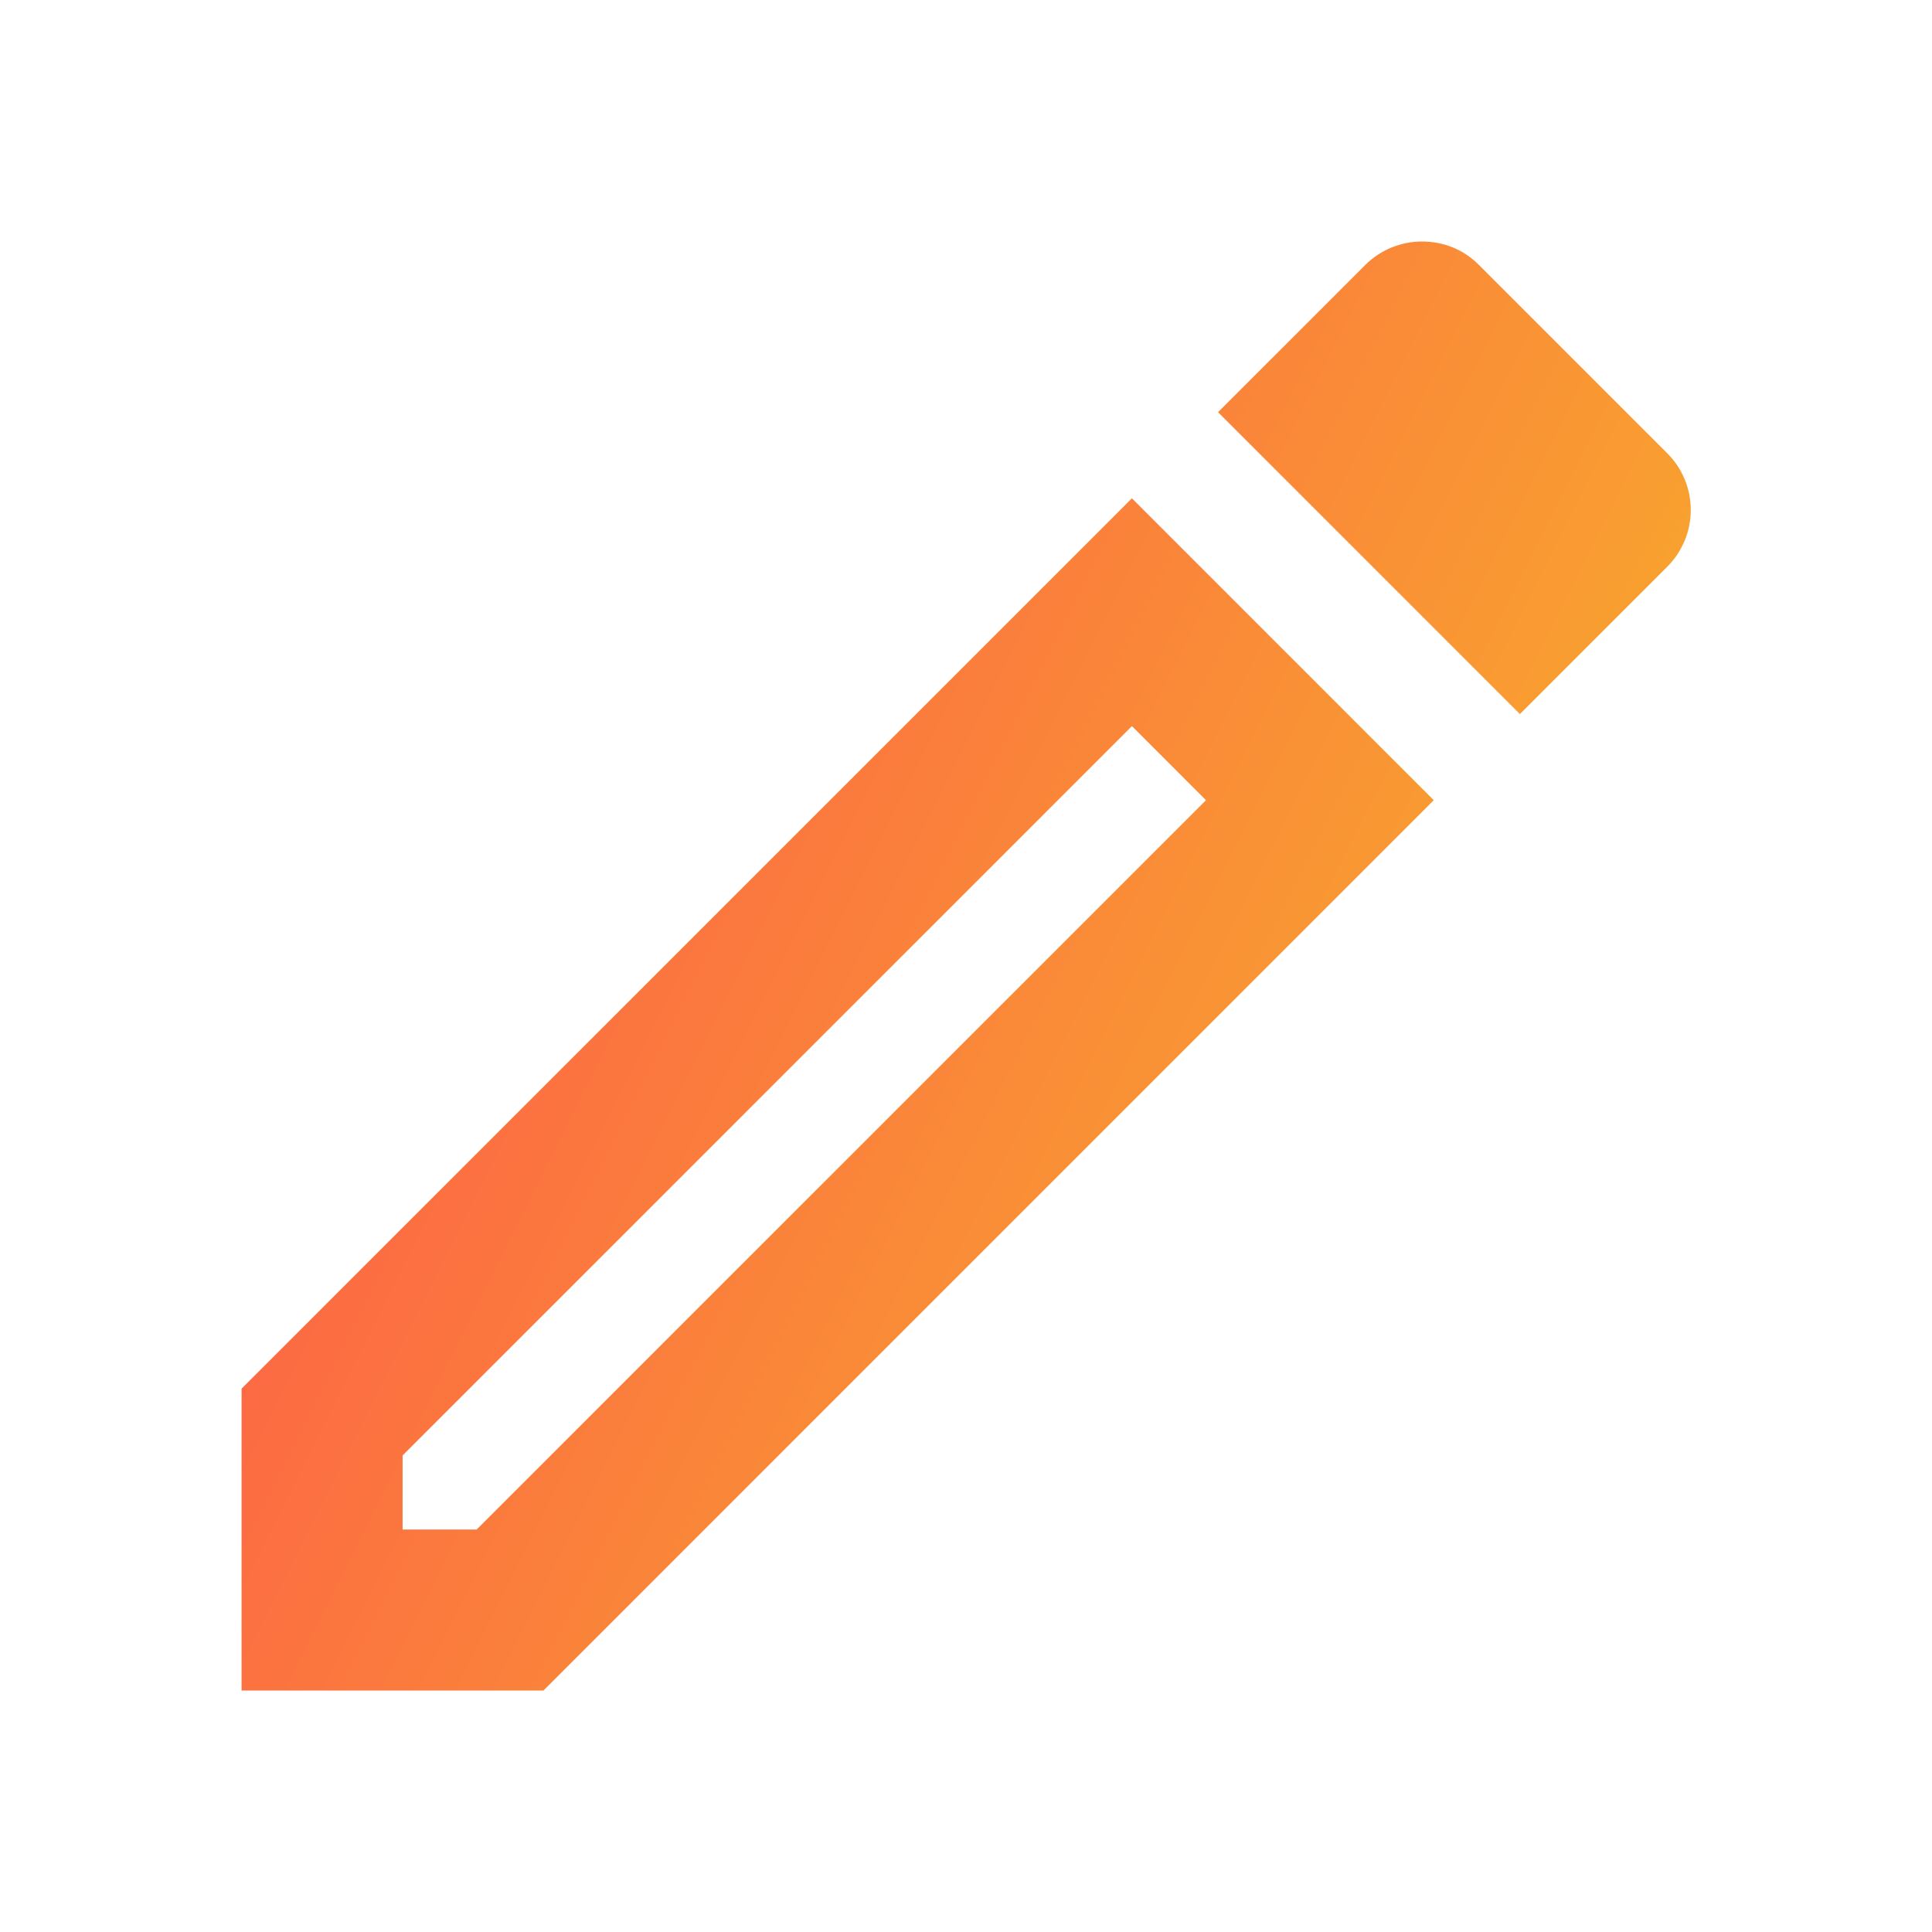<svg width="50" height="50" viewBox="0 0 50 50" fill="none" xmlns="http://www.w3.org/2000/svg">
<path d="M29.294 18.792L31.21 20.709L12.335 39.584H10.419V37.667L29.294 18.792ZM36.794 6.25C36.273 6.25 35.731 6.459 35.335 6.855L31.523 10.667L39.335 18.48L43.148 14.667C43.341 14.474 43.494 14.245 43.599 13.993C43.703 13.741 43.757 13.471 43.757 13.198C43.757 12.926 43.703 12.655 43.599 12.403C43.494 12.151 43.341 11.922 43.148 11.73L38.273 6.855C37.856 6.438 37.335 6.25 36.794 6.25ZM29.294 12.896L6.252 35.938V43.751H14.065L37.106 20.709L29.294 12.896Z" fill="url(#paint0_linear_785_1060)"/>
<defs>
<linearGradient id="paint0_linear_785_1060" x1="6.252" y1="25" x2="43.755" y2="43.755" gradientUnits="userSpaceOnUse">
<stop stop-color="#FD5F47"/>
<stop offset="1" stop-color="#F6BF25"/>
</linearGradient>
</defs>
</svg>
